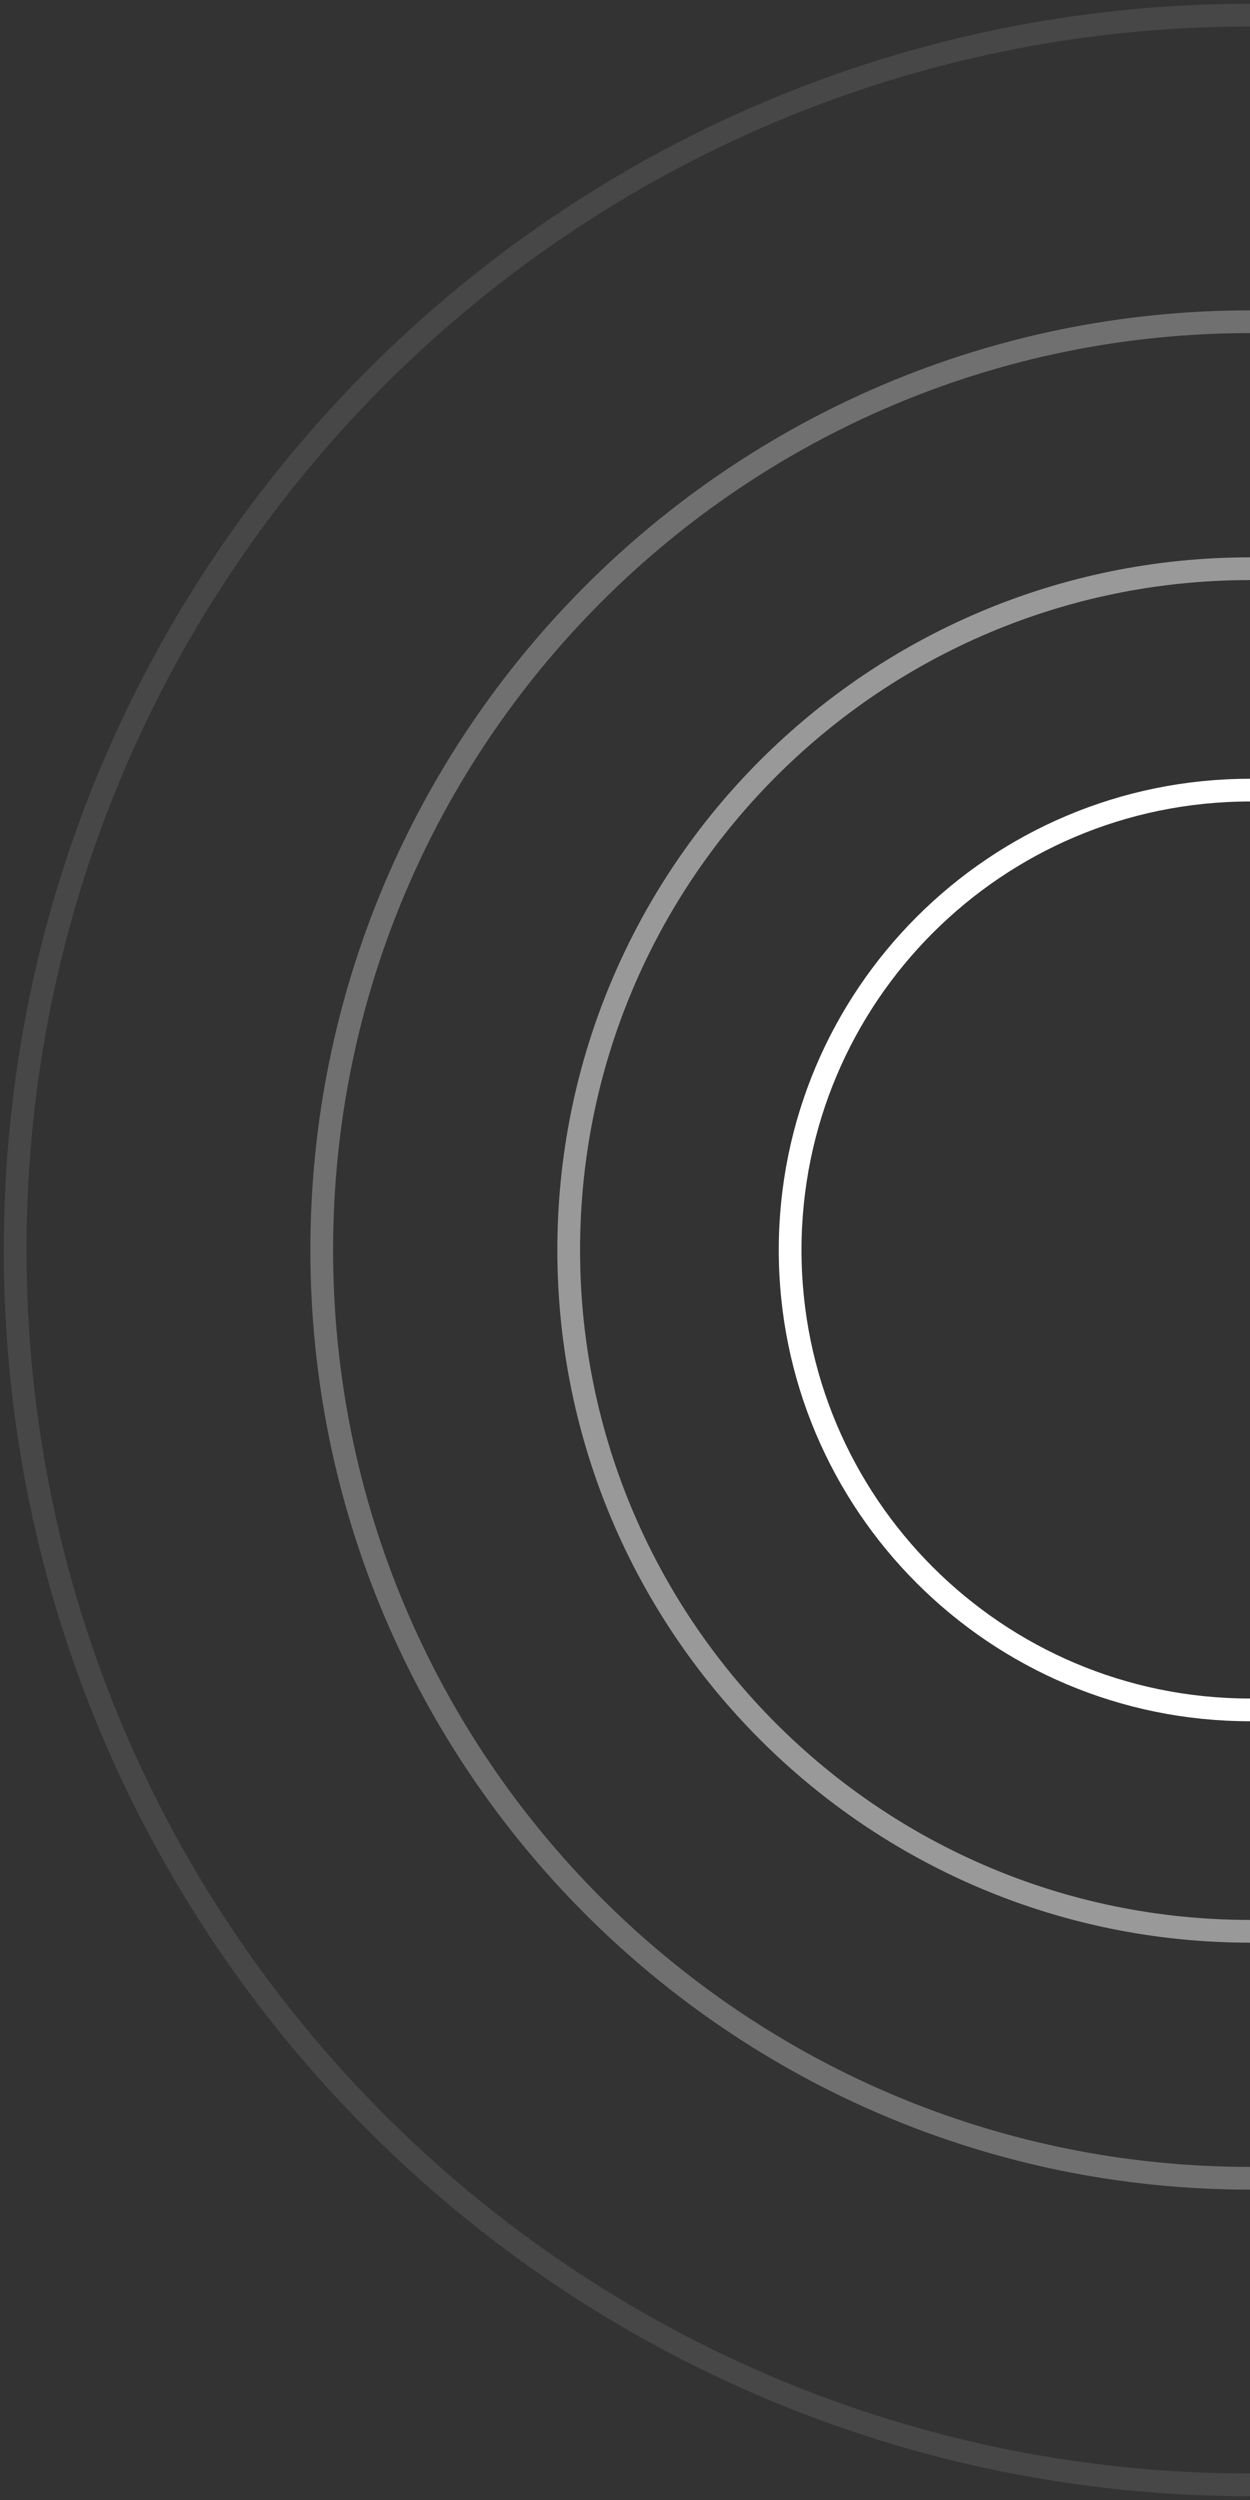<svg width="165" height="330" viewBox="0 0 165 330" fill="none" xmlns="http://www.w3.org/2000/svg">
<rect x="0" y="0" width="165" height="330" fill="#333333" stroke="none"/>
<path d="M165 225.704C131.474 225.704 104.297 198.526 104.297 165C104.297 131.474 131.474 104.297 165 104.297" stroke="white" stroke-width="3"/>
<path d="M165 254.931C115.332 254.931 75.069 214.667 75.069 165C75.069 115.332 115.332 75.069 165 75.069" stroke="white" stroke-opacity="0.5" stroke-width="3"/>
<path d="M165 287.531C97.328 287.531 42.469 232.672 42.469 165C42.469 97.328 97.328 42.469 165 42.469" stroke="white" stroke-opacity="0.3" stroke-width="3"/>
<path d="M165 328C74.978 328 2 255.022 2 165C2 74.978 74.978 2 165 2" stroke="white" stroke-opacity="0.1" stroke-width="3"/>
</svg>
